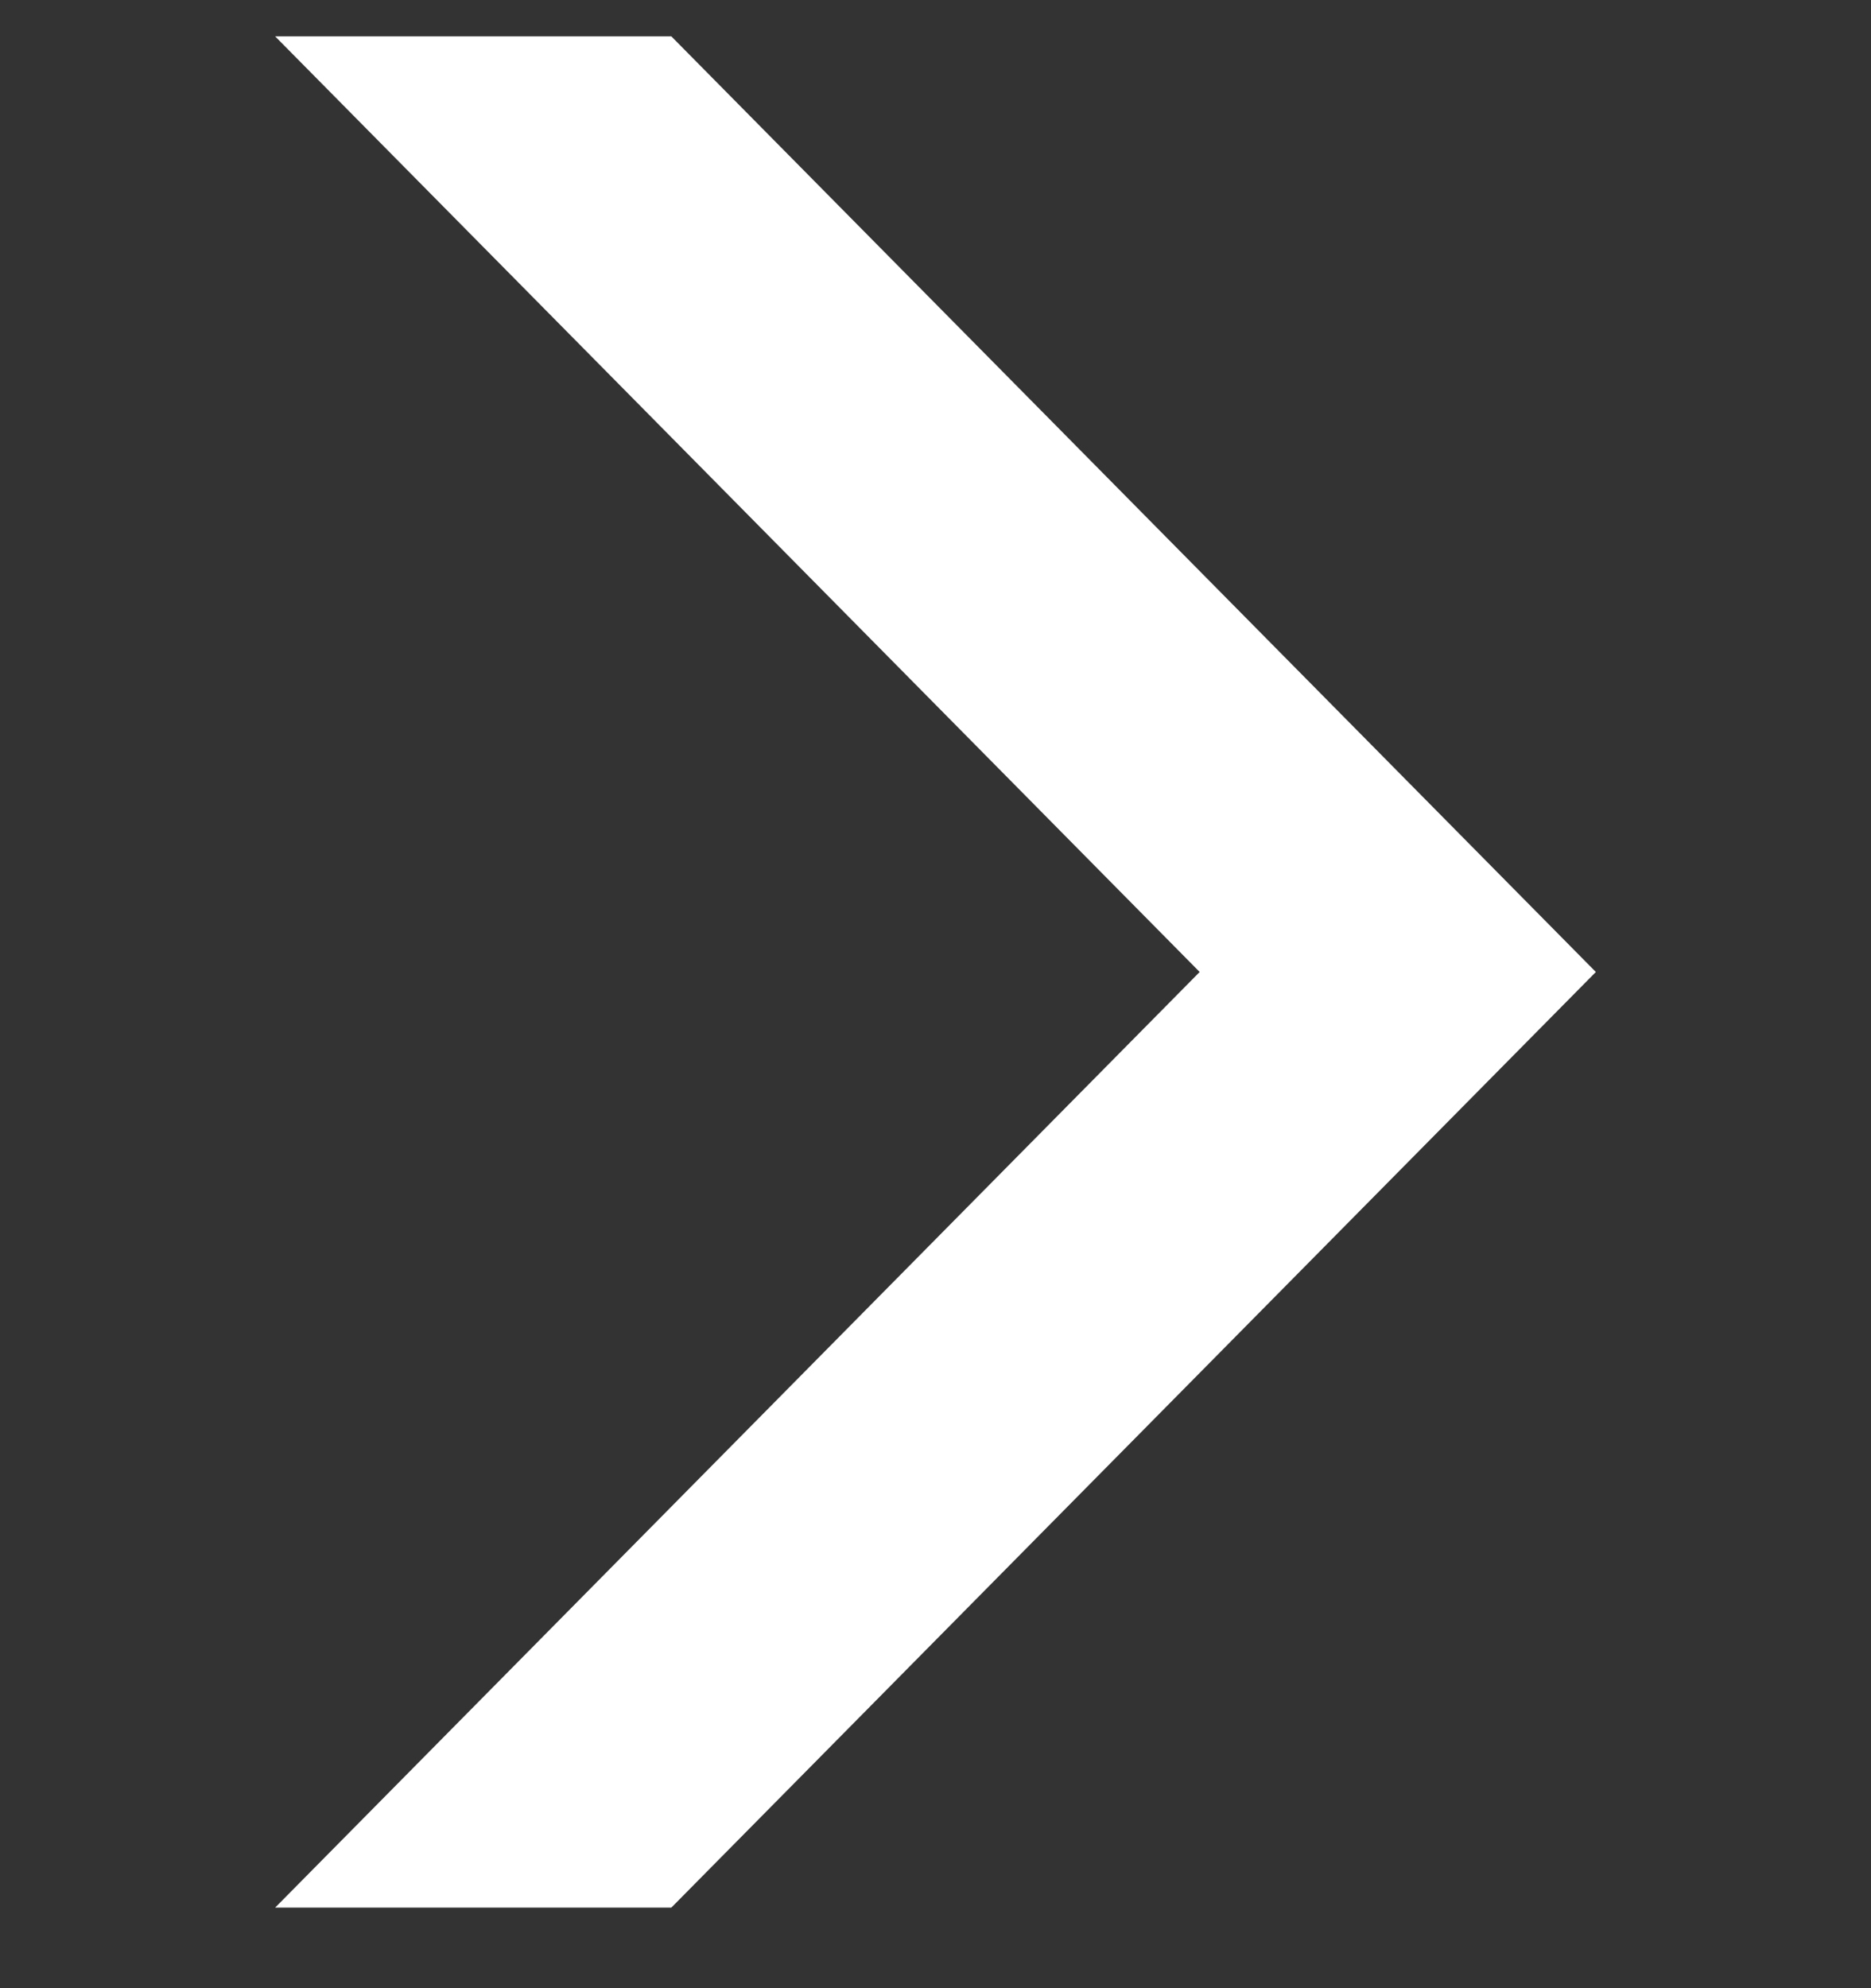 <svg width="16" height="17" viewBox="0 0 16 17" fill="none" xmlns="http://www.w3.org/2000/svg">
<rect x="0" y="0" width="16" height="17" fill="#333333" stroke="none"/>
<path fill-rule="evenodd" clip-rule="evenodd" d="M5.741 16.311H2.353L10.259 8.311L2.353 0.311H5.741L13.647 8.311L5.741 16.311Z" fill="white"/>
</svg>
